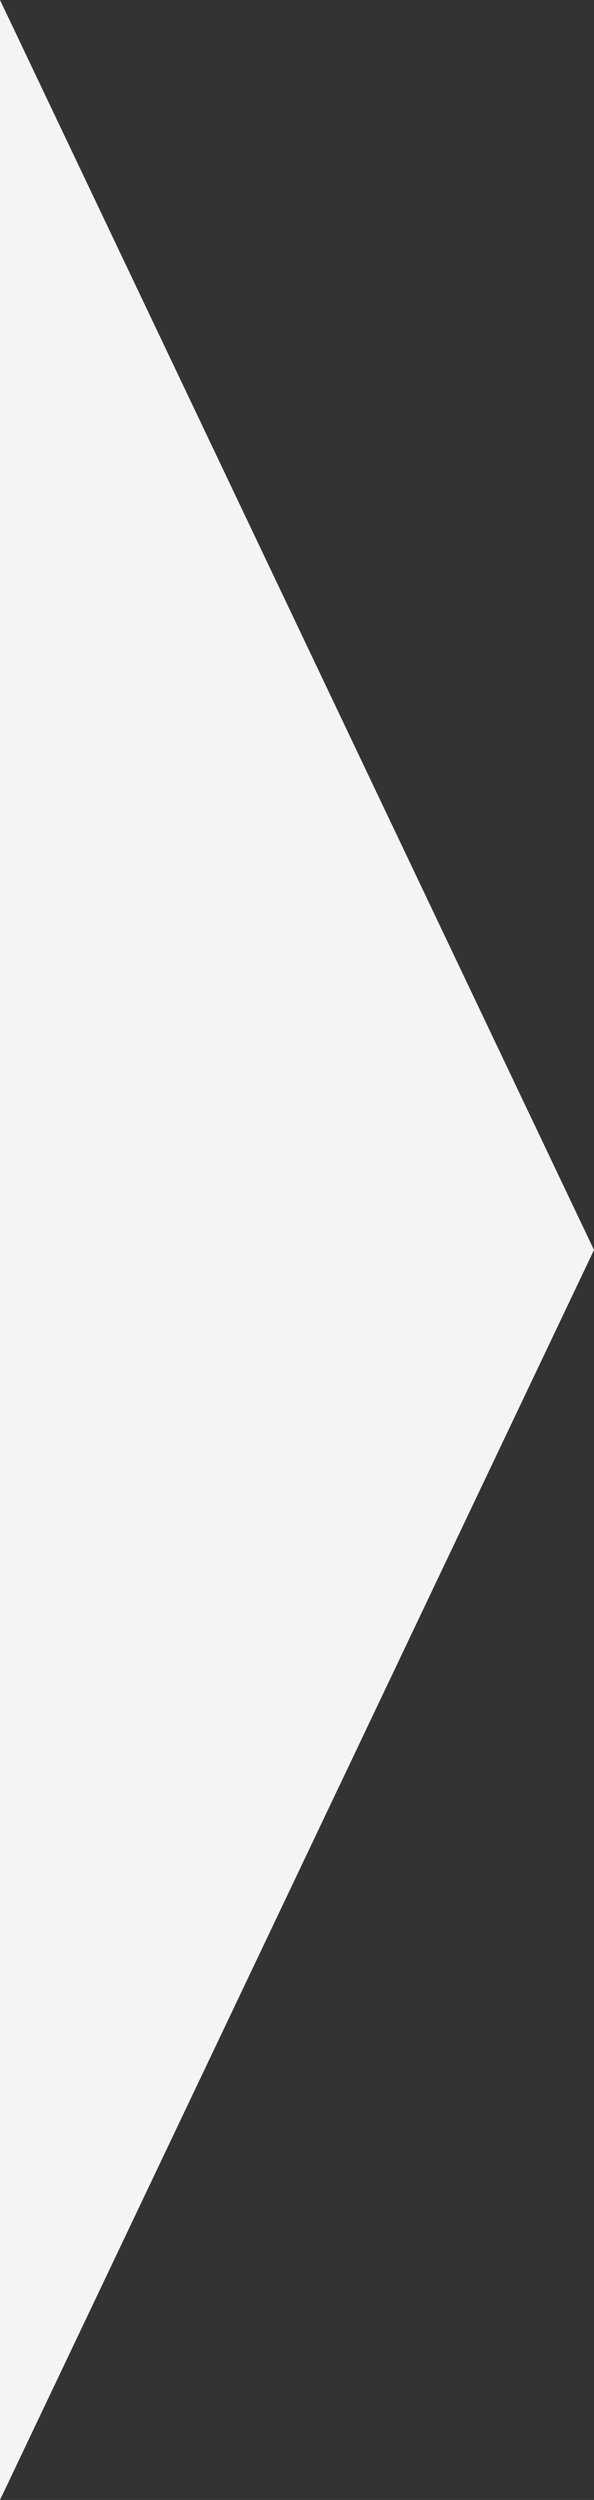 <?xml version="1.0" encoding="utf-8"?>
<!-- Generator: Adobe Illustrator 15.1.0, SVG Export Plug-In  -->
<!DOCTYPE svg PUBLIC "-//W3C//DTD SVG 1.1//EN" "http://www.w3.org/Graphics/SVG/1.1/DTD/svg11.dtd">
<svg version="1.1"
	 xmlns="http://www.w3.org/2000/svg" xmlns:xlink="http://www.w3.org/1999/xlink" xmlns:a="http://ns.adobe.com/AdobeSVGViewerExtensions/3.0/"
	 x="0px" y="0px" width="195px" height="820px" viewBox="0 0 195 820" enable-background="new 0 0 195 820" xml:space="preserve">
<rect x="0" y="0" width="195" height="820" fill="#333333" stroke="none"/>
<defs>
</defs>
<polygon fill="#F4F4F2" points="195,410 0,820 0,0 "/>
</svg>
